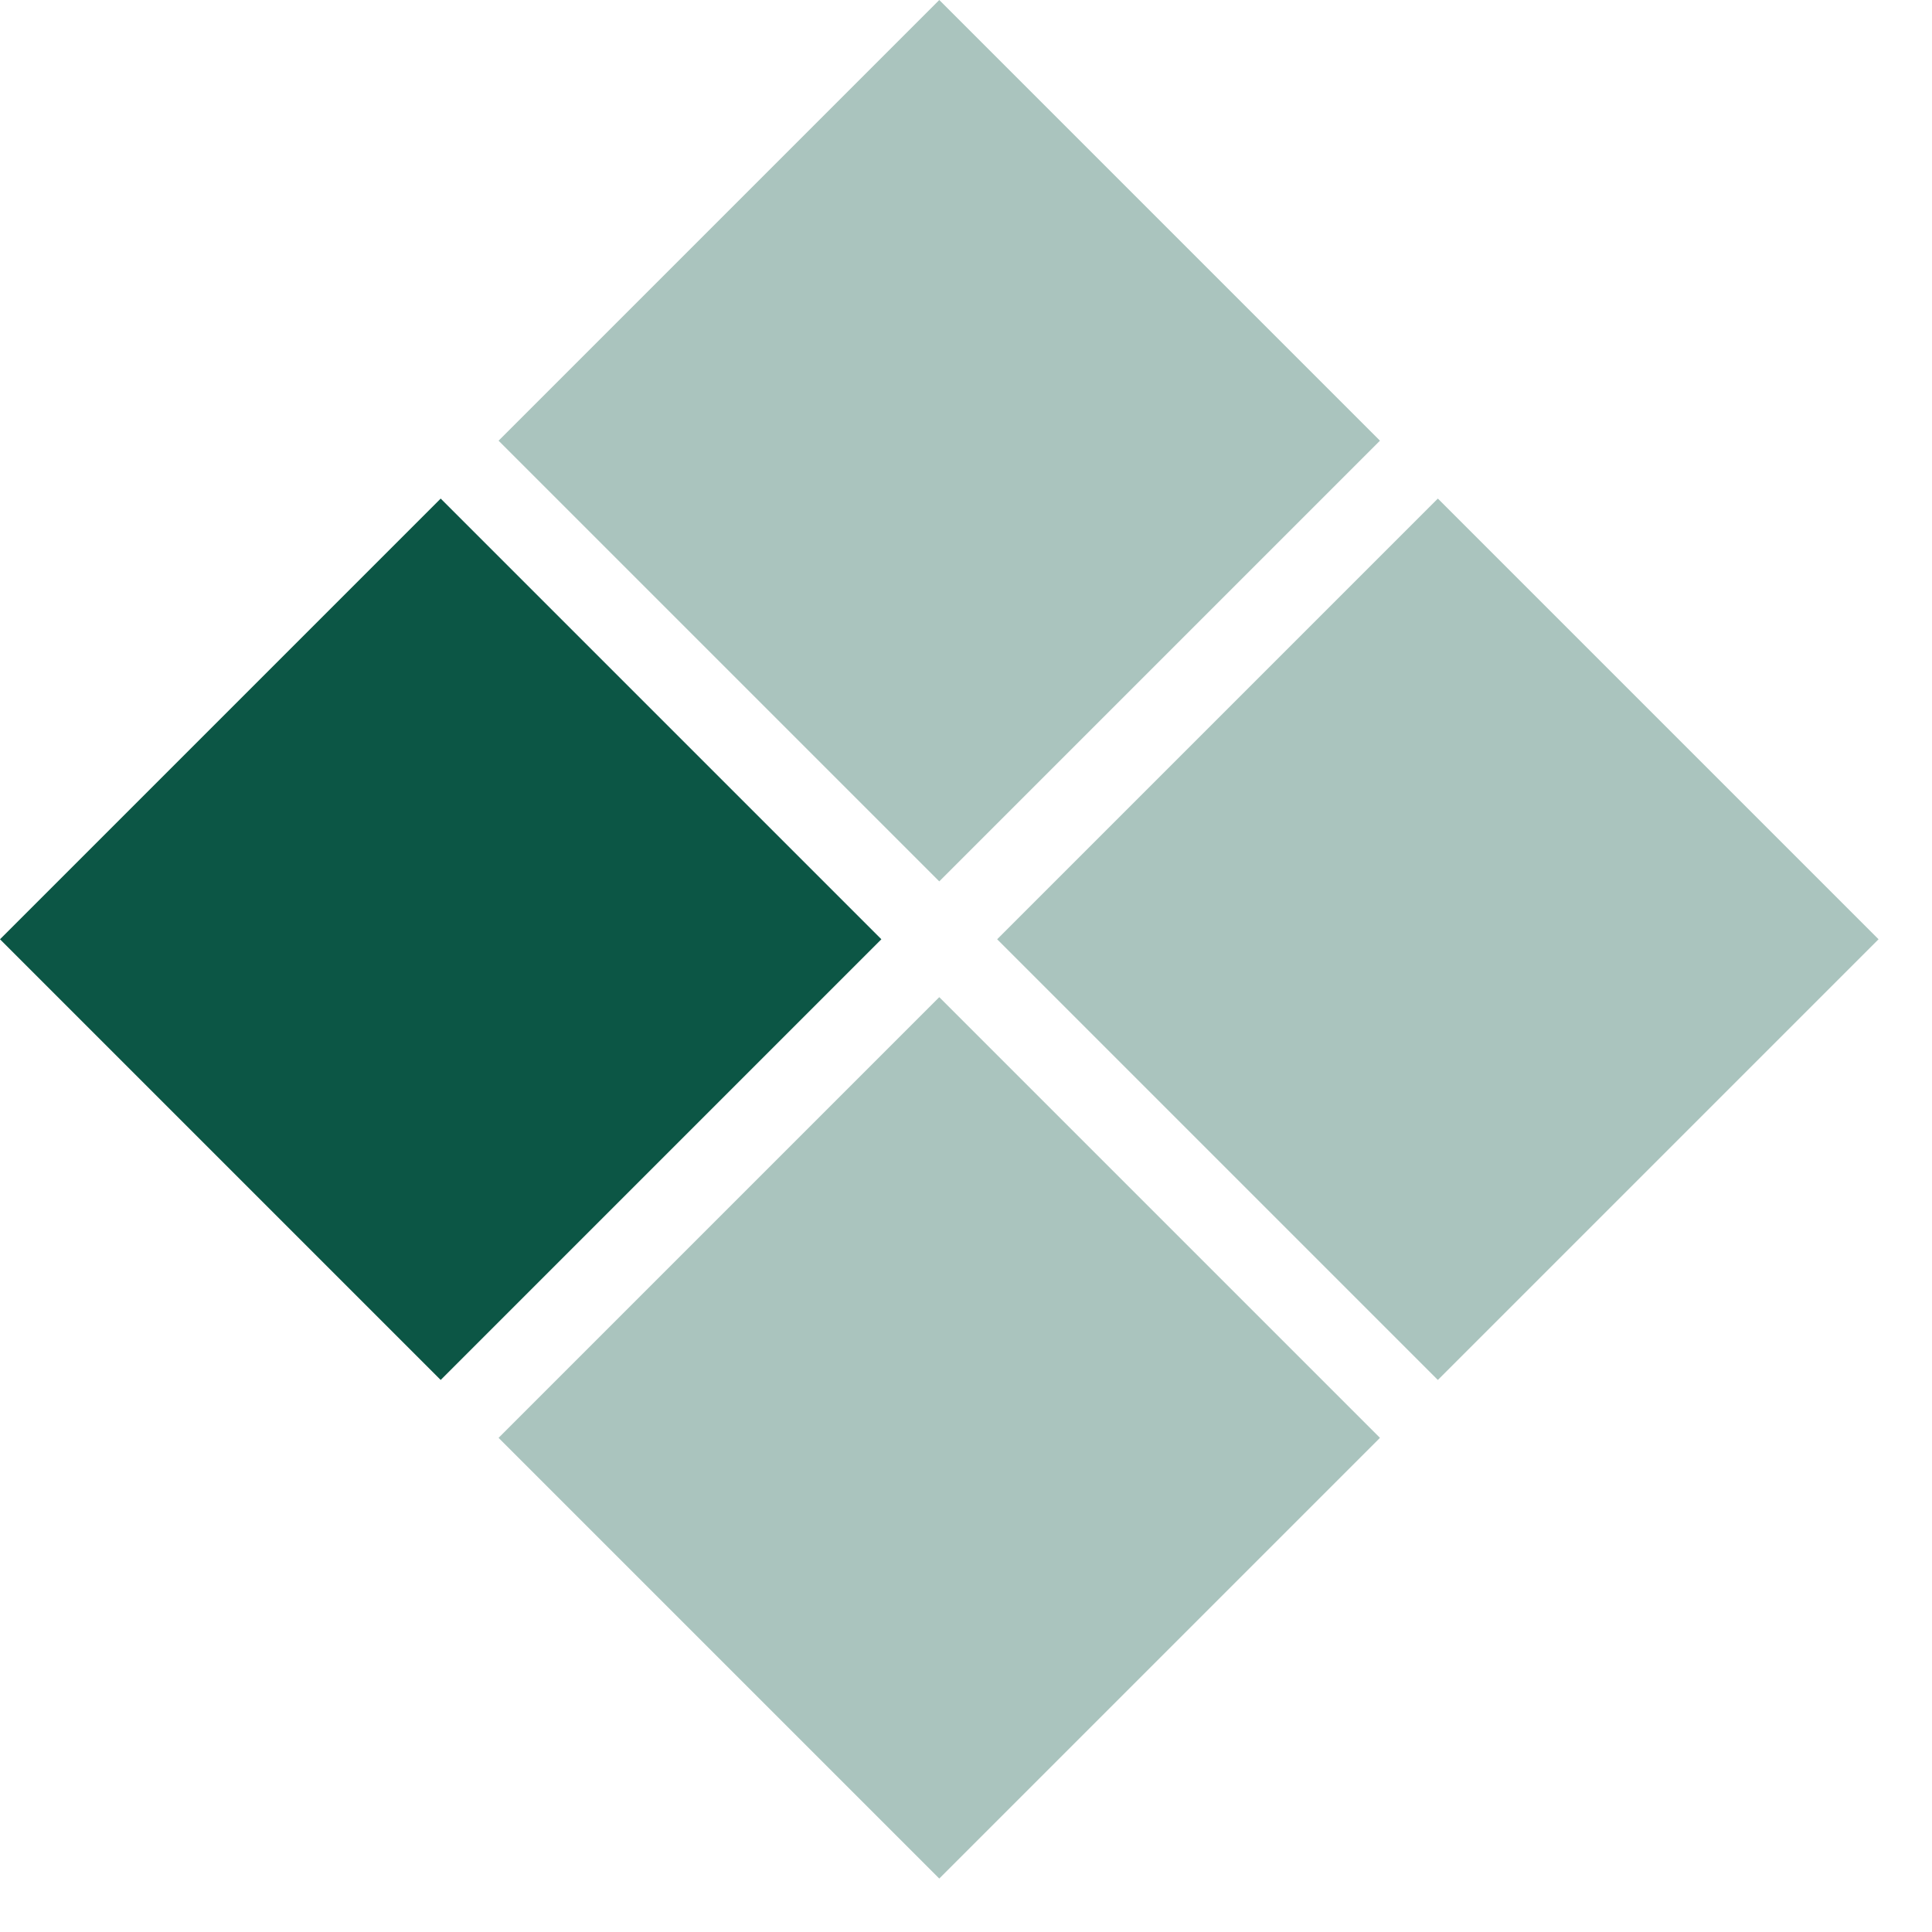 <?xml version="1.0" encoding="UTF-8"?> <svg xmlns="http://www.w3.org/2000/svg" width="31" height="31" viewBox="0 0 31 31" fill="none"><rect opacity="0.35" x="8" y="23.071" width="10" height="10" transform="rotate(-45 8 23.071)" fill="#0C5645"></rect><rect opacity="0.35" x="16" y="15.071" width="10" height="10" transform="rotate(-45 16 15.071)" fill="#0C5645"></rect><rect y="15.071" width="10" height="10" transform="rotate(-45 0 15.071)" fill="#0C5645"></rect><rect opacity="0.35" x="8" y="7.071" width="10" height="10" transform="rotate(-45 8 7.071)" fill="#0C5645"></rect></svg> 